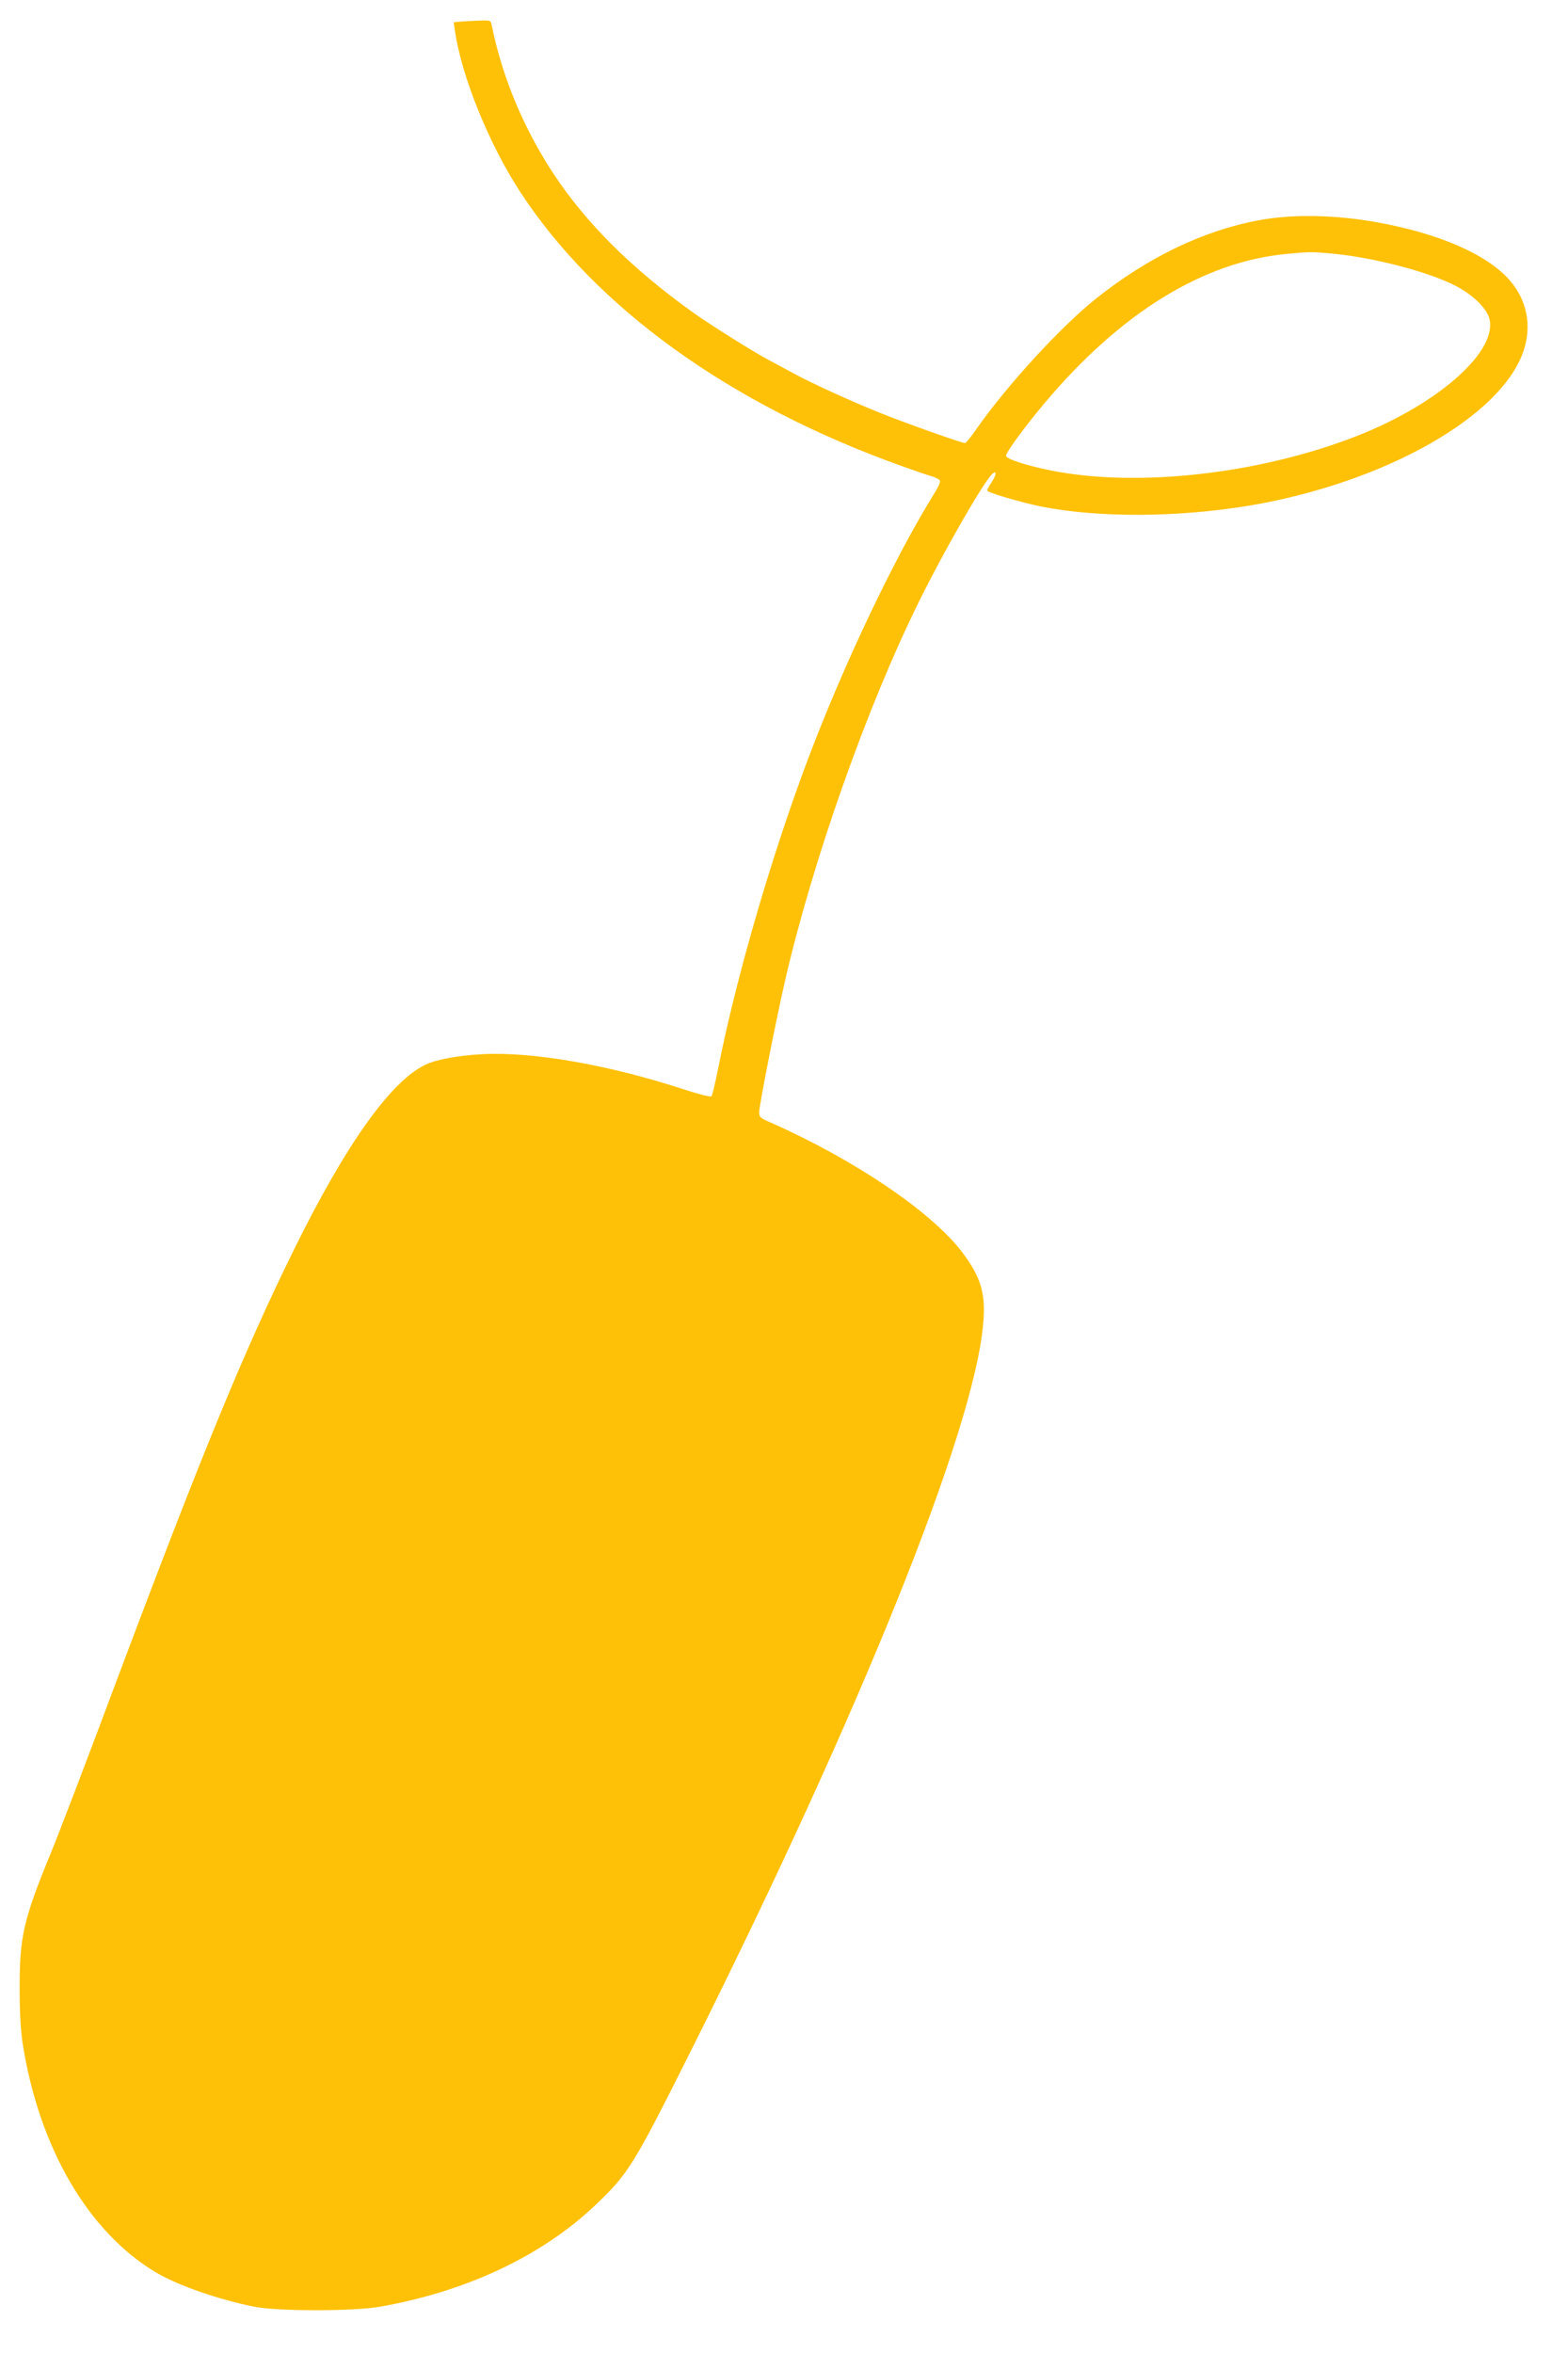 <?xml version="1.0" standalone="no"?>
<!DOCTYPE svg PUBLIC "-//W3C//DTD SVG 20010904//EN"
 "http://www.w3.org/TR/2001/REC-SVG-20010904/DTD/svg10.dtd">
<svg version="1.0" xmlns="http://www.w3.org/2000/svg"
 width="853pt" height="1280pt" viewBox="0 0 853 1280"
 preserveAspectRatio="xMidYMid meet">
<g transform="translate(0,1280) scale(0.1,-0.1)"
fill="#ffc107" stroke="none">
<path d="M2511 12683 l-43 -4 7 -47 c35 -245 185 -616 355 -876 412 -631 1141
-1156 2070 -1489 69 -25 144 -51 167 -57 23 -7 44 -18 47 -25 2 -6 -9 -33 -26
-60 -219 -351 -498 -938 -693 -1455 -200 -531 -392 -1193 -490 -1690 -15 -74
-30 -139 -35 -143 -4 -5 -72 12 -151 38 -409 134 -825 206 -1097 191 -131 -7
-250 -29 -307 -57 -189 -89 -434 -434 -715 -1004 -273 -555 -498 -1101 -967
-2350 -156 -418 -316 -836 -355 -930 -152 -370 -172 -457 -171 -750 0 -127 6
-225 17 -295 90 -565 357 -1021 724 -1240 122 -72 341 -148 537 -187 127 -25
536 -25 680 0 474 83 886 278 1177 556 178 170 204 212 524 851 919 1837 1529
3354 1582 3933 16 168 -10 258 -112 394 -166 220 -585 504 -1043 707 -56 24
-63 30 -63 56 0 38 91 498 141 717 152 658 446 1490 729 2062 135 274 344 637
395 690 27 28 28 1 1 -39 -14 -22 -26 -44 -26 -48 0 -11 182 -64 293 -87 312
-62 744 -60 1135 5 742 126 1383 491 1494 853 40 133 13 265 -77 370 -122 142
-386 258 -730 319 -224 40 -455 44 -637 10 -302 -56 -605 -202 -888 -428 -191
-153 -480 -468 -645 -703 -31 -45 -60 -81 -65 -81 -18 0 -336 113 -462 164
-159 64 -371 161 -465 212 -37 20 -102 55 -143 77 -91 49 -319 192 -415 261
-330 237 -575 481 -752 748 -166 252 -281 529 -338 811 -5 26 -8 27 -63 25
-31 -1 -77 -3 -101 -5z m4743 -1263 c225 -22 523 -100 669 -177 89 -47 161
-117 178 -172 52 -175 -267 -463 -711 -639 -528 -209 -1198 -286 -1673 -191
-134 27 -241 62 -244 79 -3 16 100 157 211 289 413 491 864 768 1316 810 125
12 135 12 254 1z"/>
</g>
</svg>
